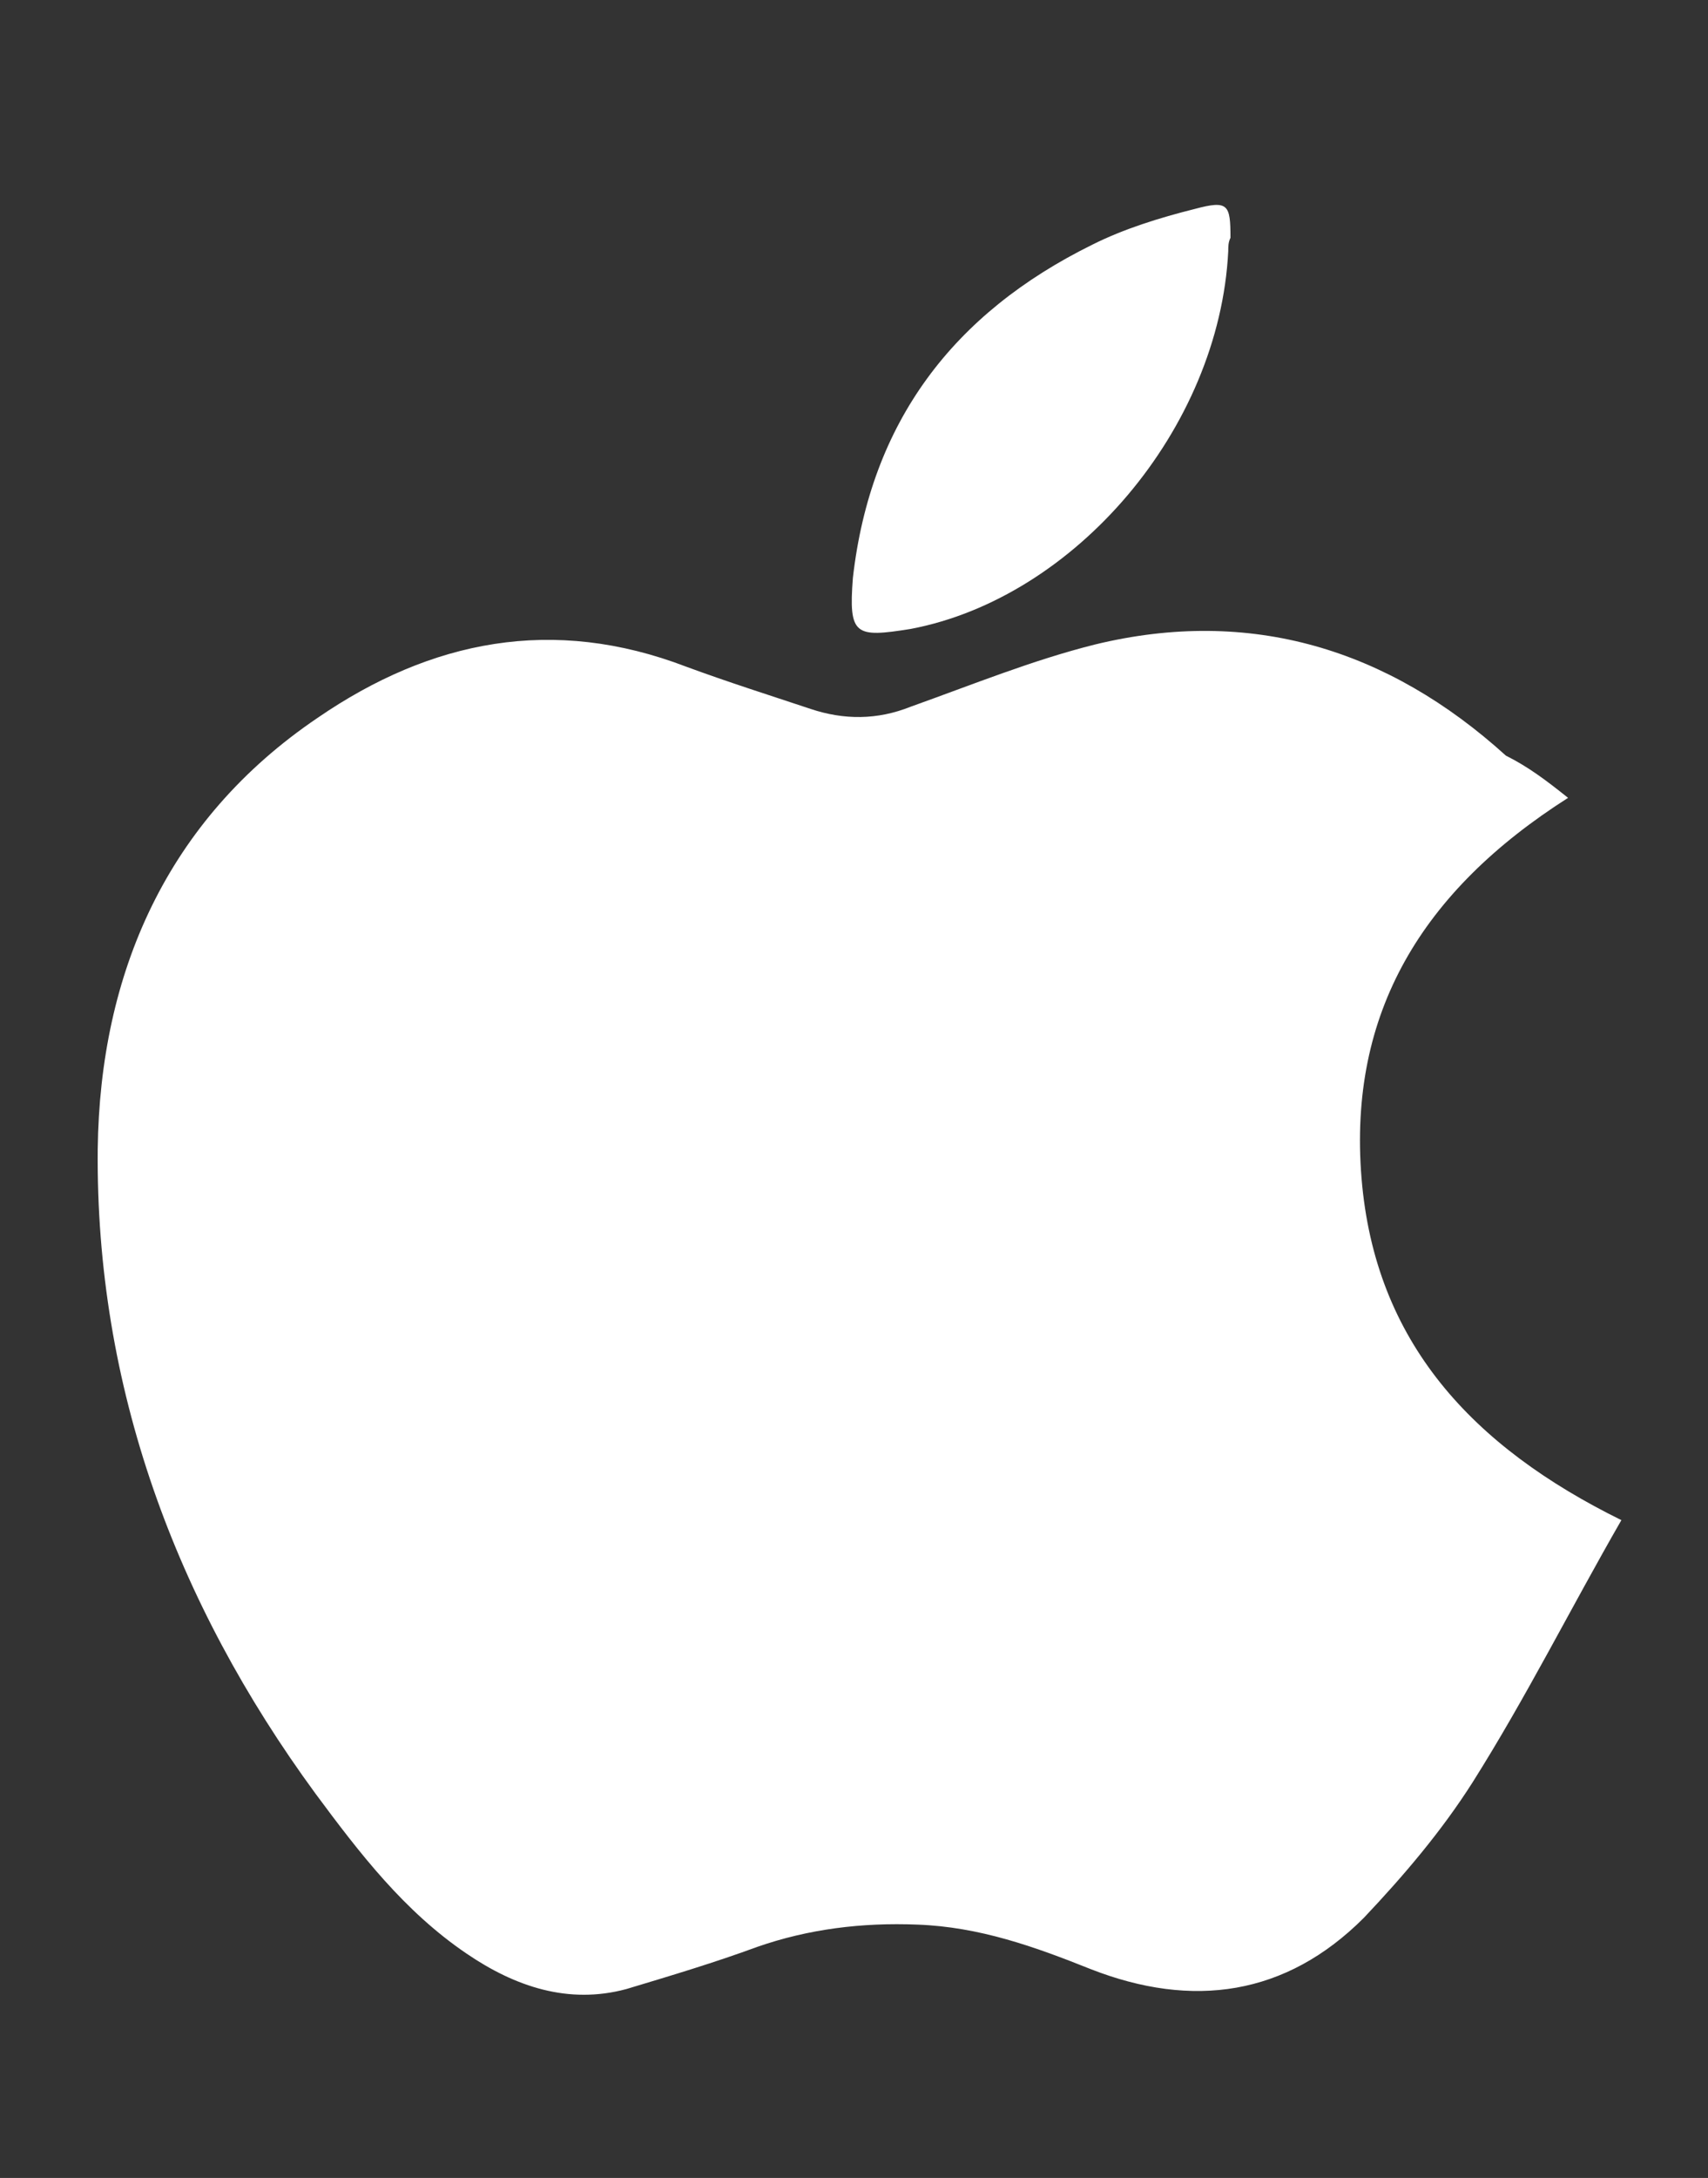 <?xml version="1.0" encoding="utf-8"?>
<!-- Generator: Adobe Illustrator 27.3.1, SVG Export Plug-In . SVG Version: 6.00 Build 0)  -->
<svg version="1.1" id="Layer_1" xmlns="http://www.w3.org/2000/svg" xmlns:xlink="http://www.w3.org/1999/xlink" x="0px" y="0px"
	 viewBox="0 0 76.9 98" style="enable-background:new 0 0 76.9 98;" xml:space="preserve">
<rect x="0" y="0" width="76.9" height="98" fill="#333333" stroke="none"/>
<style type="text/css">
	.st0{fill:#FFFFFF;}
</style>
<g>
	<path class="st0" d="M70.6,35.9c-6.6,4.2-9.9,9.7-9.3,17.1c0.6,7.4,5,12.1,11.7,15.4c-2.3,4-4.3,8-6.7,11.8
		c-1.4,2.2-3.1,4.2-4.9,6.1c-3.5,3.5-7.7,4.1-12.3,2.3c-2.5-1-5-1.9-7.8-2c-2.5-0.1-4.9,0.2-7.2,1c-1.9,0.7-3.9,1.3-5.9,1.9
		c-2.6,0.7-5-0.1-7.2-1.6c-2.8-1.9-4.8-4.5-6.8-7.2c-6.3-8.6-9.9-18.3-9.8-29c0.1-7.9,3.1-14.8,9.9-19.4c5.1-3.5,10.6-4.6,16.6-2.3
		c1.9,0.7,3.8,1.3,5.6,1.9c1.5,0.5,3,0.5,4.5-0.1c2.8-1,5.5-2.1,8.3-2.8c7-1.7,13.2,0.2,18.5,5C68.8,34.5,69.6,35.1,70.6,35.9z"/>
	<path class="st0" d="M55.3,11.3c-0.4,8-6.9,15.6-14.3,17c-2.5,0.4-2.8,0.3-2.6-2.3c0.8-7,4.5-11.9,10.8-15c1.4-0.7,3-1.2,4.6-1.6
		c1.5-0.4,1.6-0.2,1.6,1.3C55.3,10.9,55.3,11.1,55.3,11.3z"/>
</g>
</svg>
